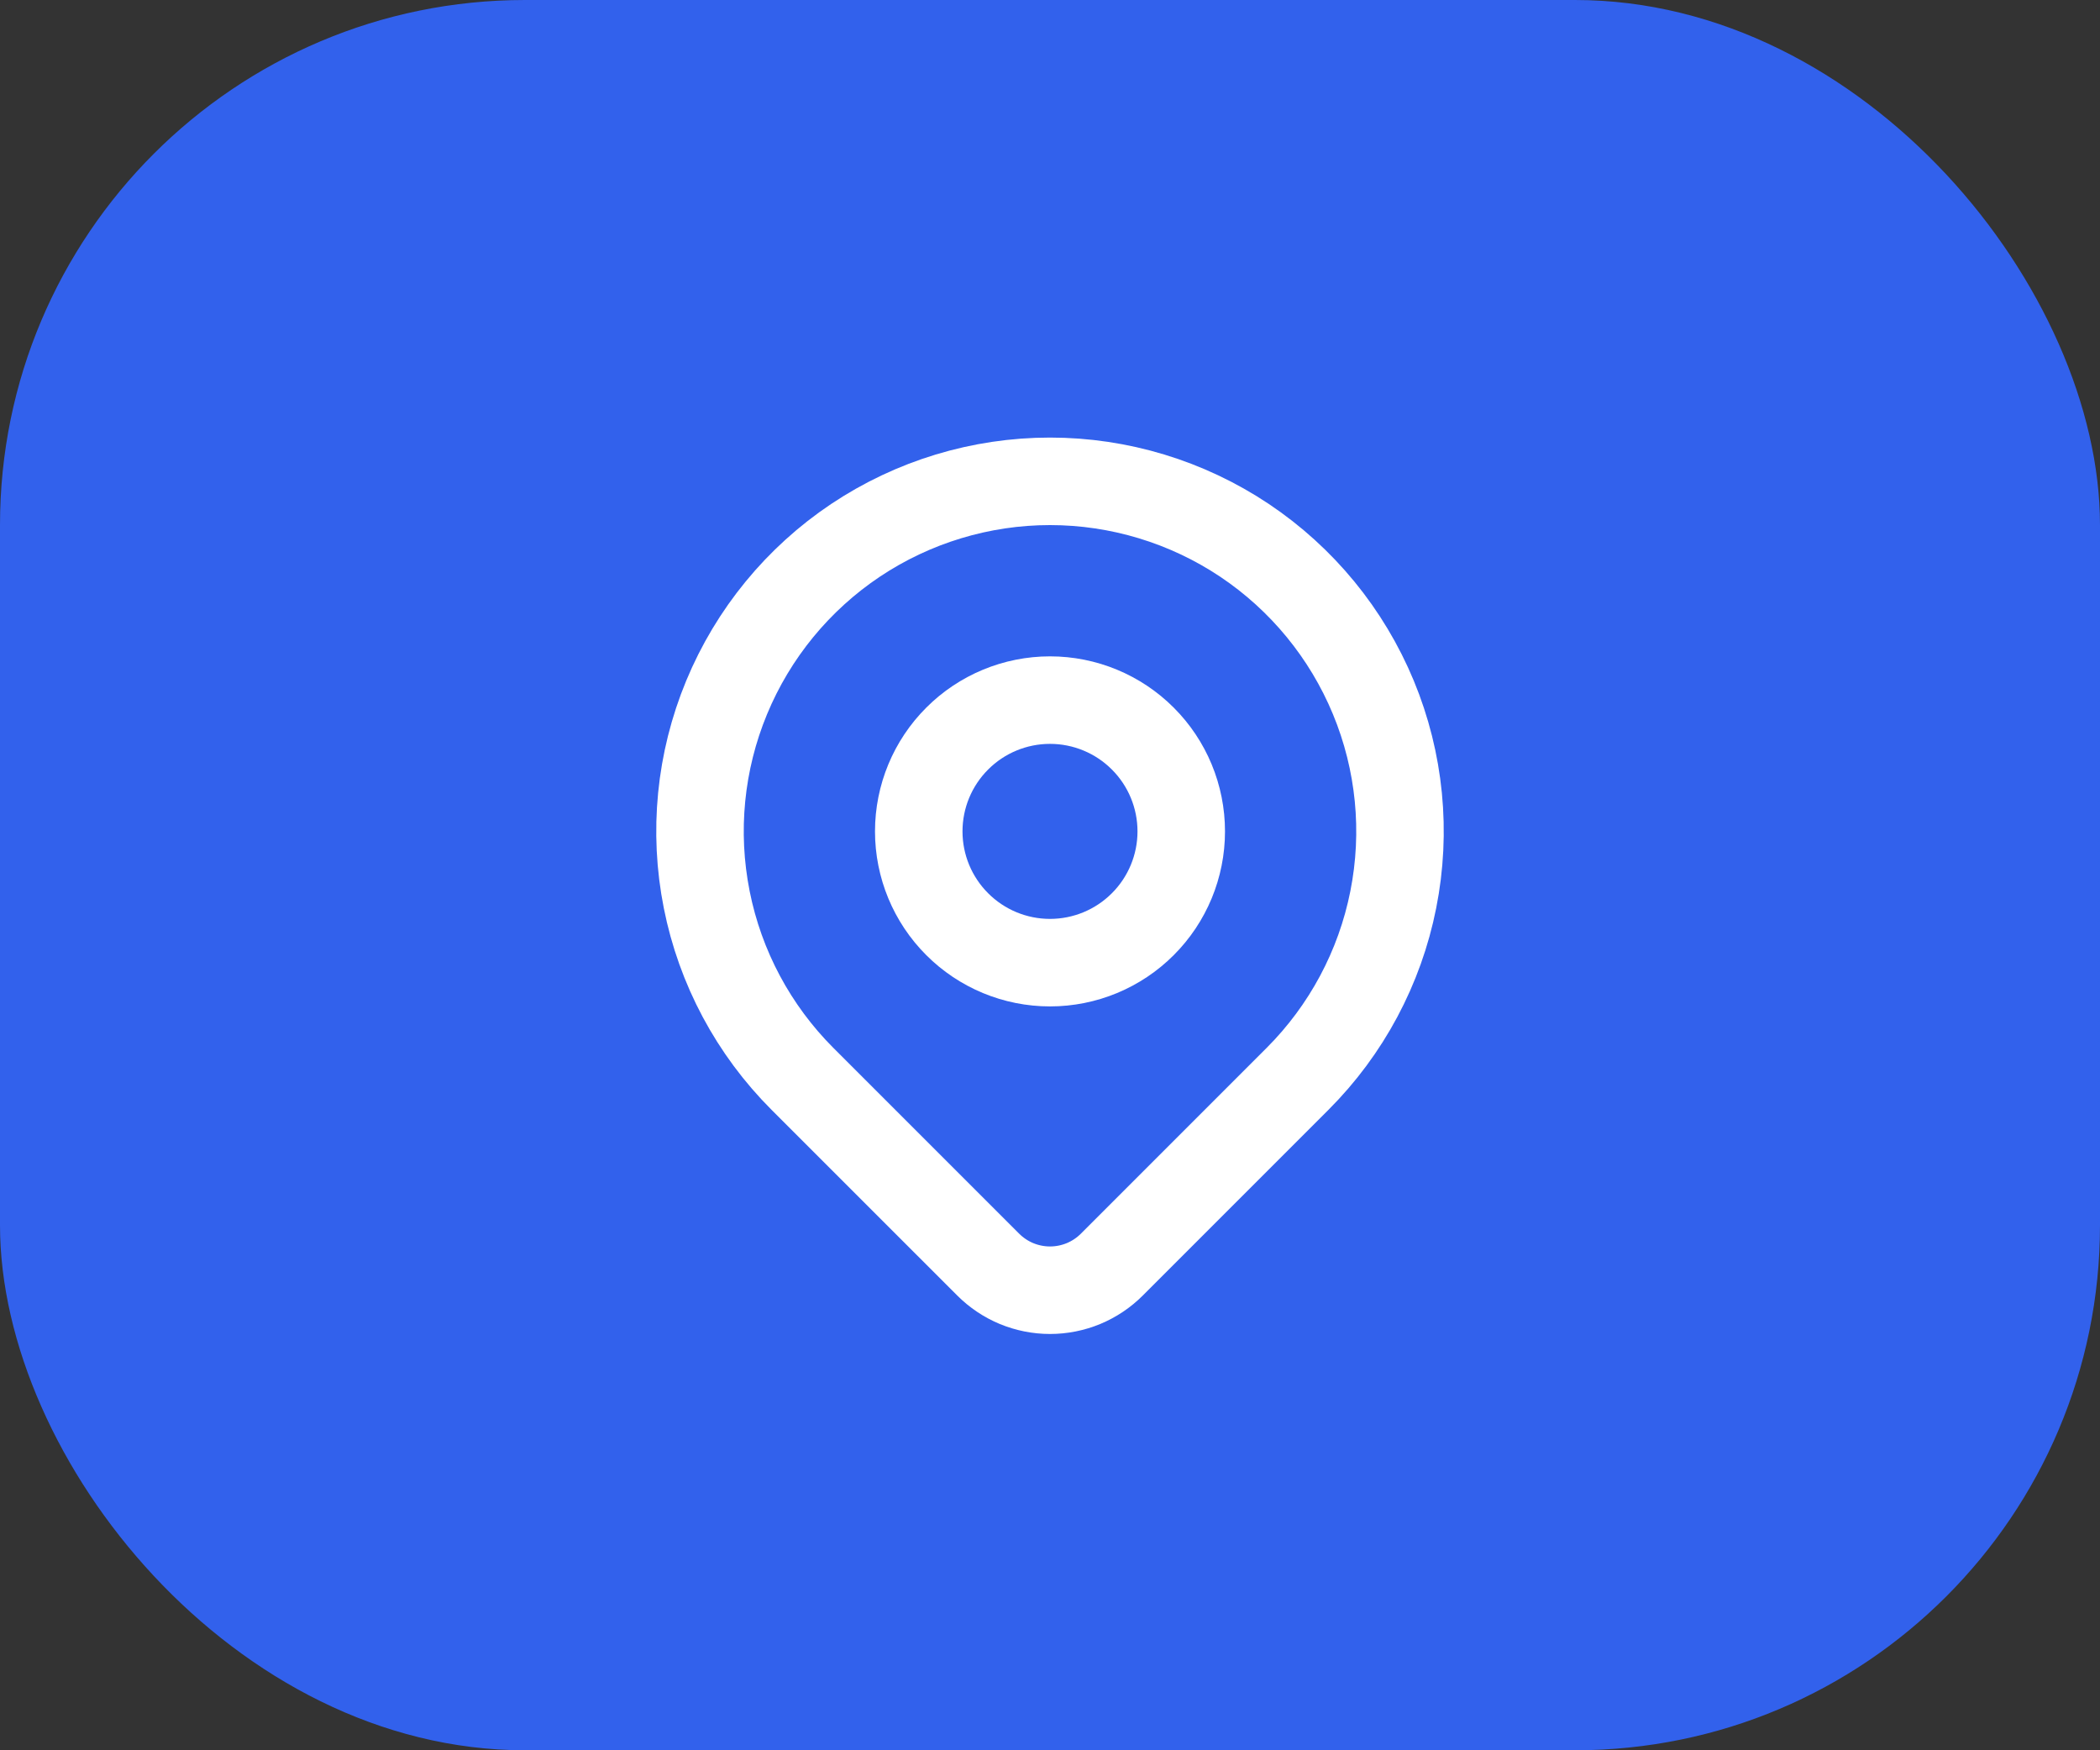 <svg xmlns="http://www.w3.org/2000/svg" width="48" height="40" viewBox="0 0 48 40" fill="none"><rect x="0" y="0" width="48" height="40" fill="#333333" stroke="none"/><rect width="48" height="40" rx="12" fill="#3261EC"></rect><path d="M29.657 24.657L25.414 28.9C25.228 29.086 25.008 29.233 24.766 29.334C24.523 29.434 24.263 29.486 24 29.486C23.738 29.486 23.478 29.434 23.235 29.334C22.993 29.233 22.773 29.086 22.587 28.9L18.343 24.657C17.224 23.538 16.462 22.113 16.154 20.561C15.845 19.009 16.003 17.401 16.609 15.939C17.215 14.477 18.24 13.228 19.555 12.348C20.871 11.47 22.418 11 24 11C25.582 11 27.129 11.47 28.445 12.348C29.76 13.228 30.785 14.477 31.391 15.939C31.997 17.401 32.155 19.009 31.846 20.561C31.538 22.113 30.776 23.538 29.657 24.657Z" stroke="white" stroke-width="2" stroke-linecap="round" stroke-linejoin="round"></path><path d="M27 19C27 19.796 26.684 20.559 26.121 21.121C25.559 21.684 24.796 22 24 22C23.204 22 22.441 21.684 21.879 21.121C21.316 20.559 21 19.796 21 19C21 18.204 21.316 17.441 21.879 16.879C22.441 16.316 23.204 16 24 16C24.796 16 25.559 16.316 26.121 16.879C26.684 17.441 27 18.204 27 19Z" stroke="white" stroke-width="2" stroke-linecap="round" stroke-linejoin="round"></path></svg>